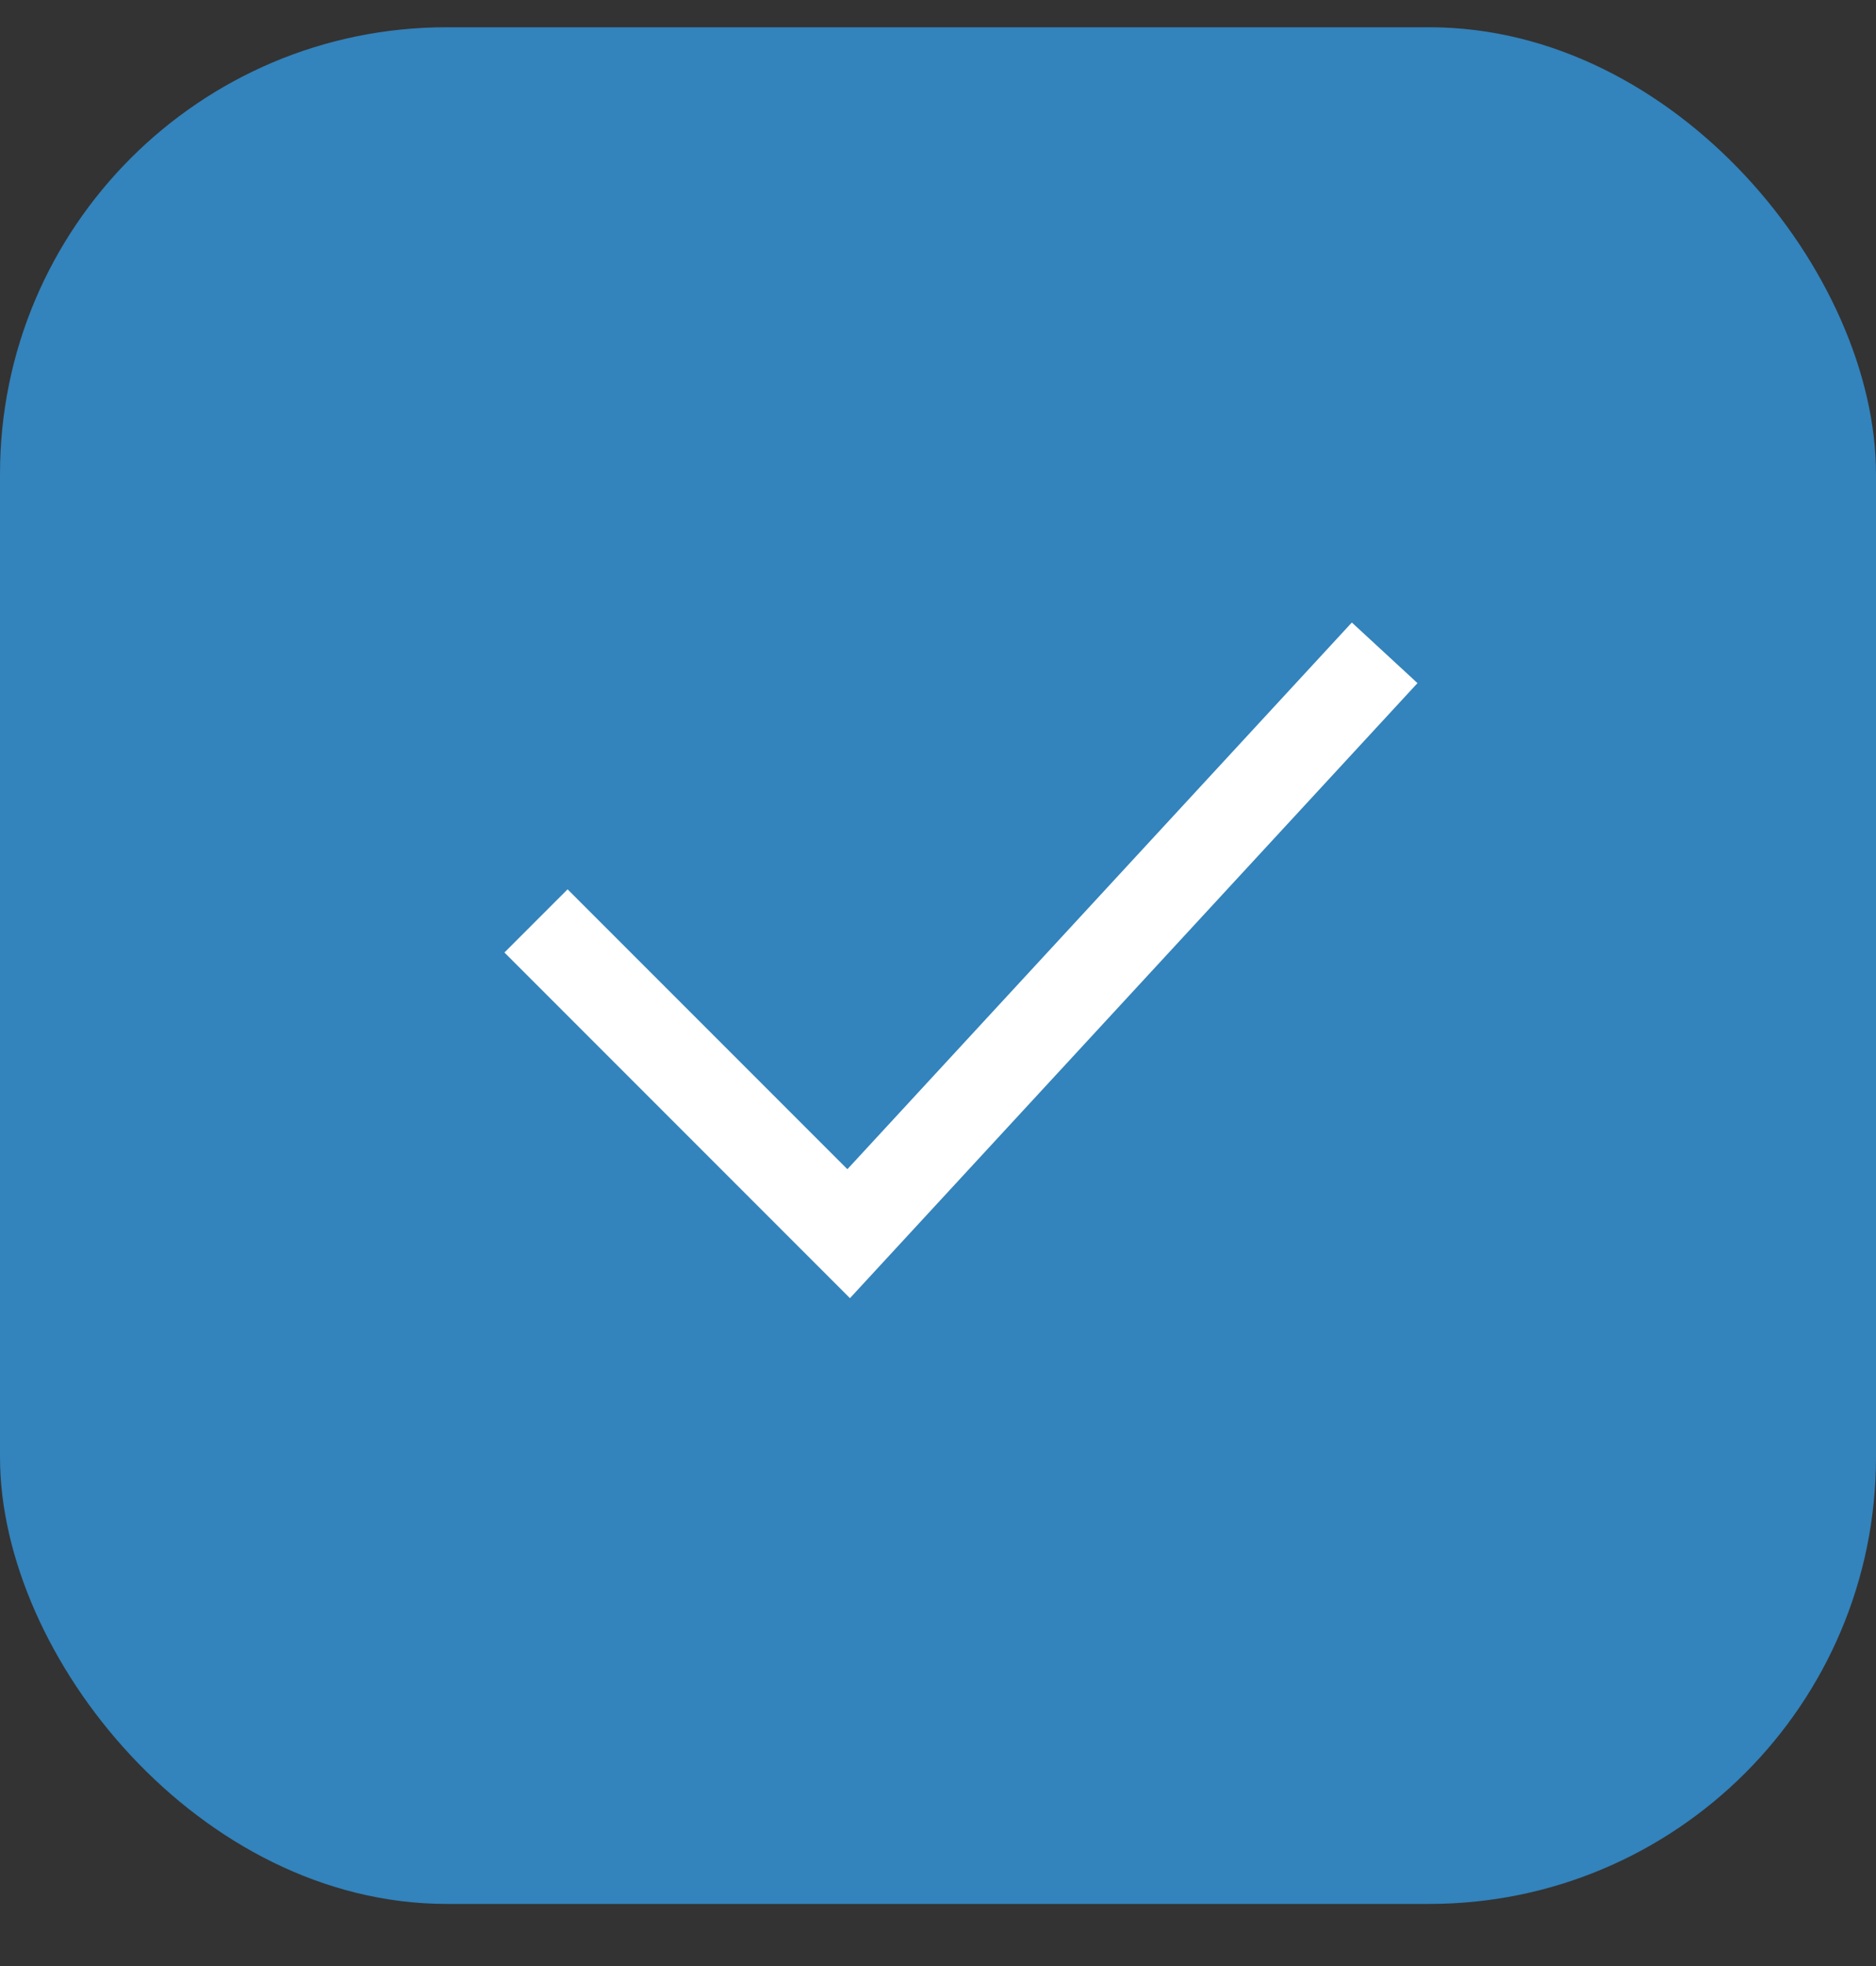 <?xml version="1.0" encoding="UTF-8"?> <svg xmlns="http://www.w3.org/2000/svg" width="21" height="22" viewBox="0 0 21 22" fill="none"><rect x="0" y="0" width="21" height="22" fill="#333333" stroke="none"/> <rect y="0.305" width="21" height="21" rx="5" fill="#3383BC"></rect> <path d="M6 10.305L9.5 13.805L15.5 7.305" stroke="white"></path> </svg> 
